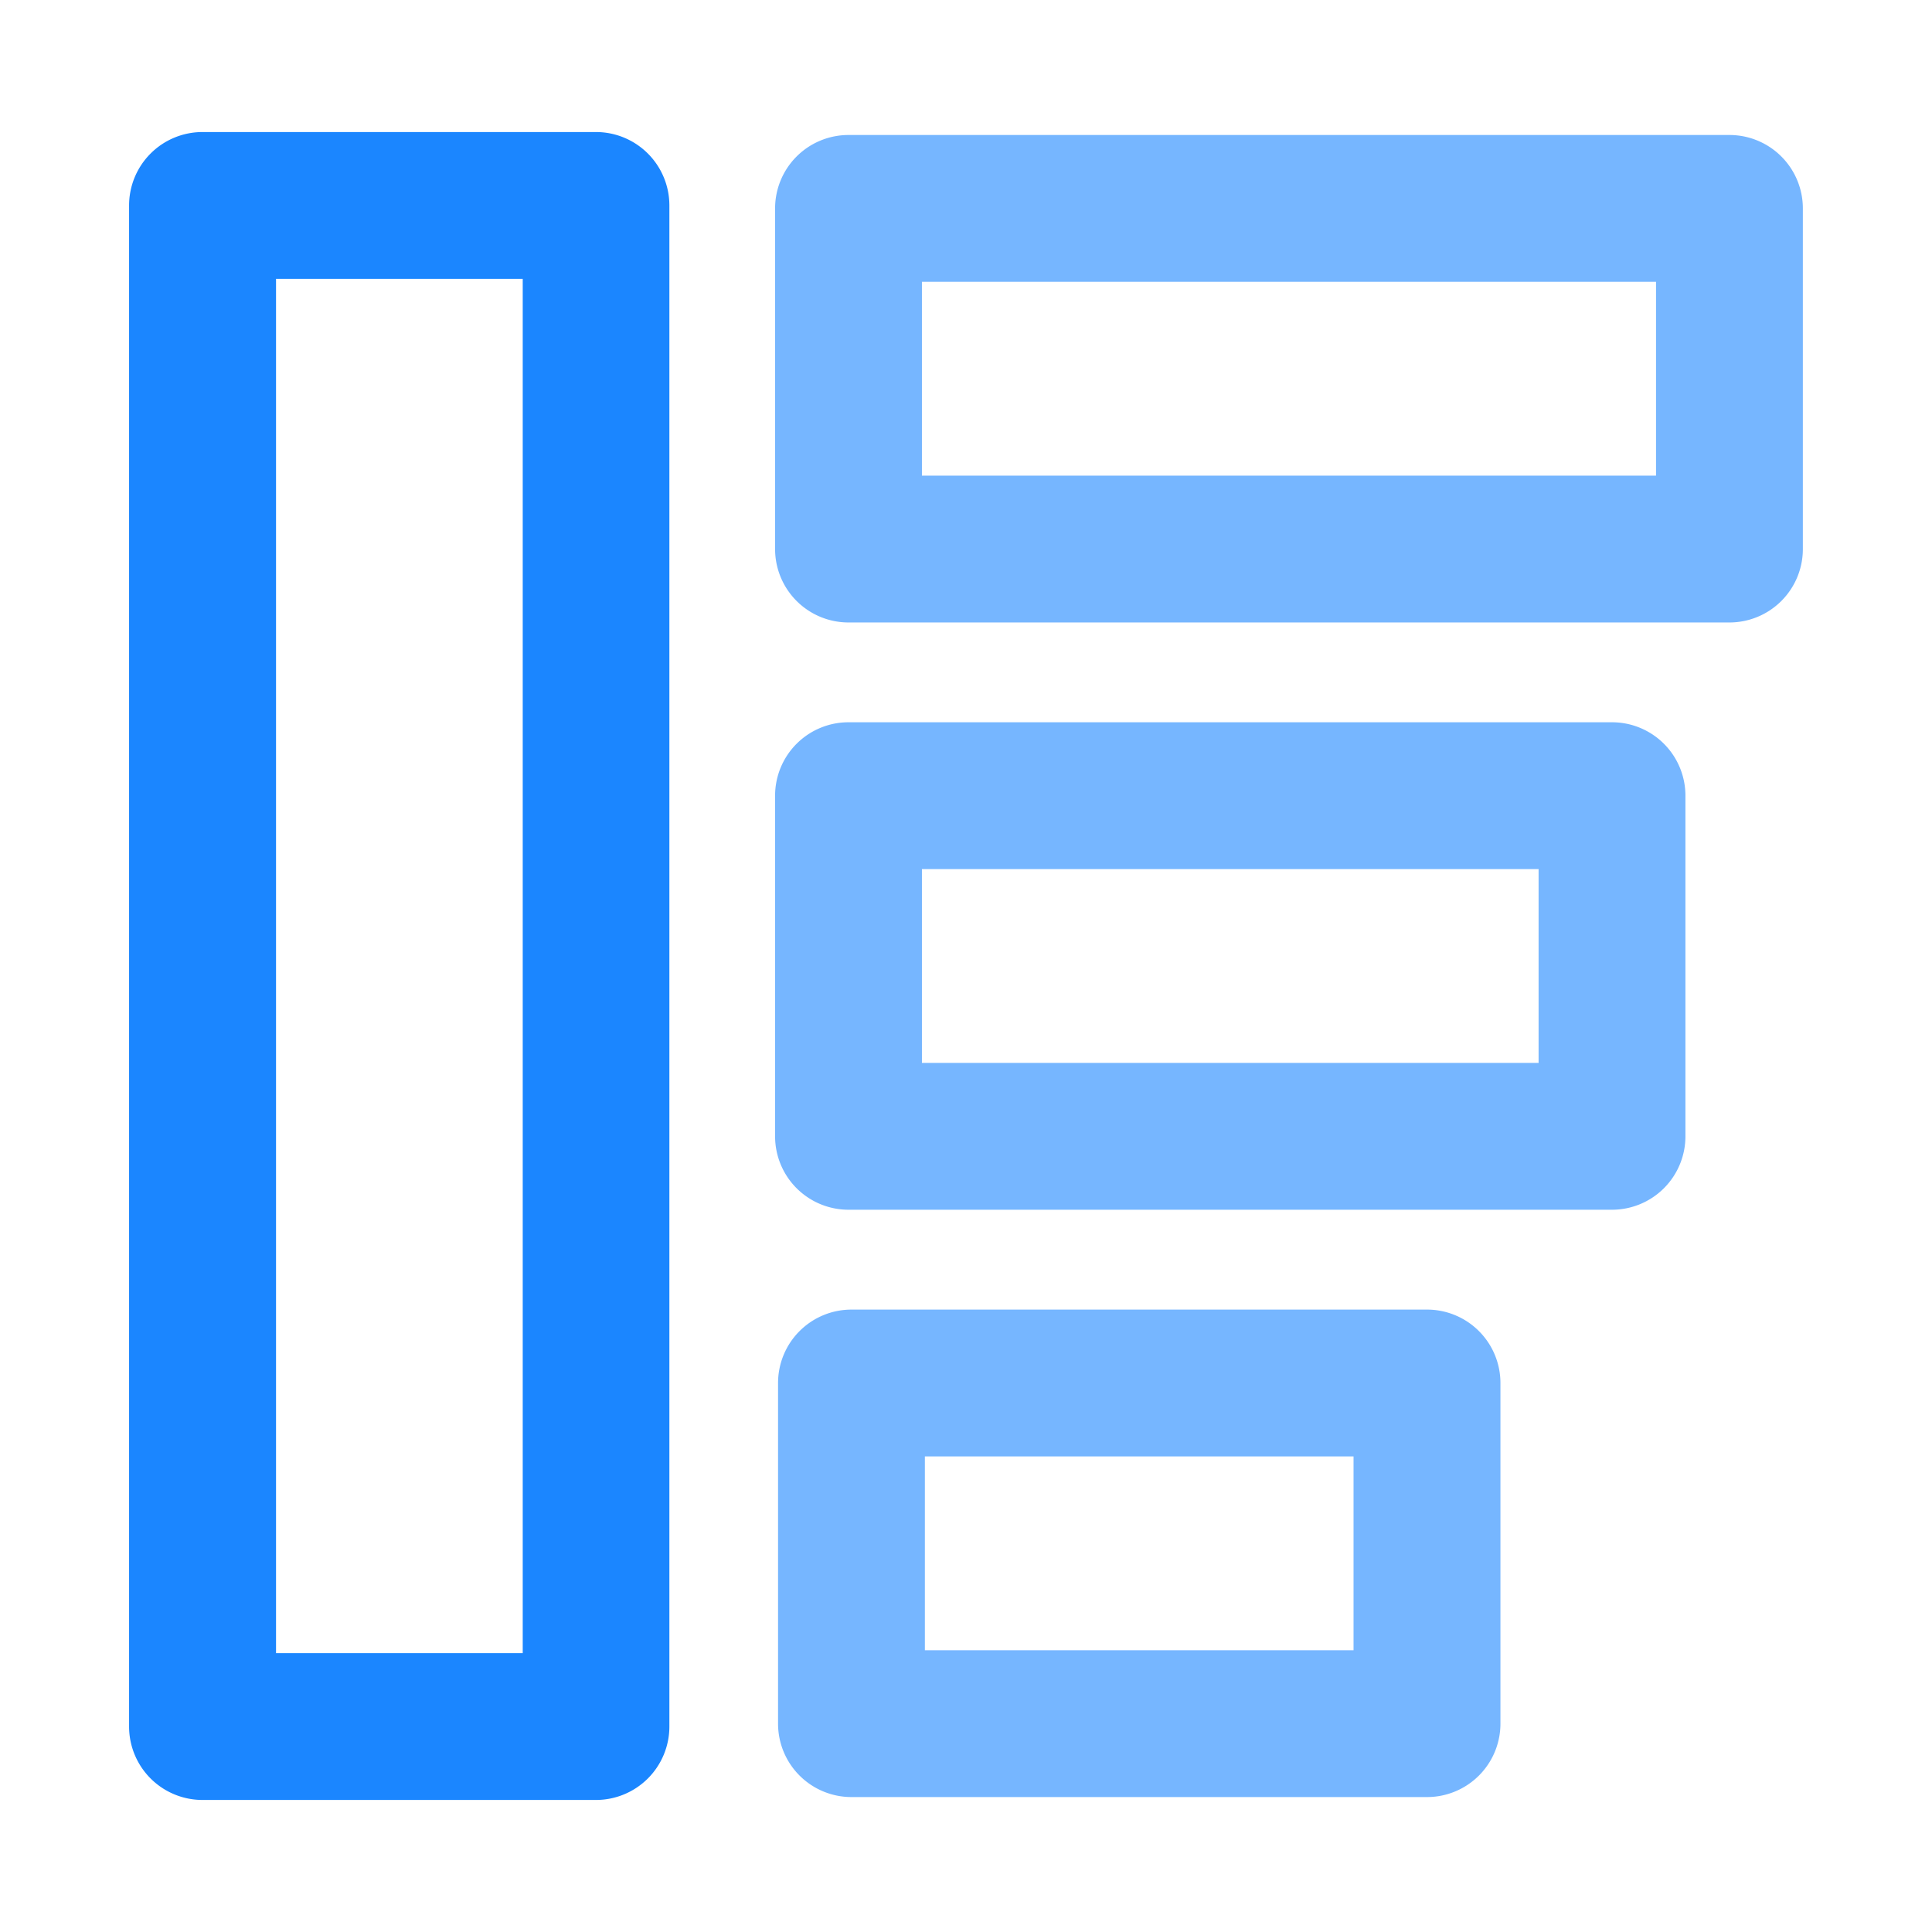 <svg xmlns="http://www.w3.org/2000/svg" width="32" height="32" viewBox="0 0 32 32"><defs><style>.a{fill:none;}.b,.c{fill:#1b86ff;}.c{opacity:0.6;}</style></defs><g transform="translate(-634 -1214)"><rect class="a" width="32" height="32" transform="translate(634 1214)"/><g transform="translate(4015.138 1685.187)"><g transform="translate(-3379 -469)"><path class="b" d="M-3371.266-441.374h-6.517A1.216,1.216,0,0,1-3379-442.59v-25.194a1.216,1.216,0,0,1,1.216-1.216h6.517a1.216,1.216,0,0,1,1.216,1.216v25.194A1.216,1.216,0,0,1-3371.266-441.374Zm-5.3-2.432h4.086v-22.762h-4.086Z" transform="translate(3379 469)"/></g><g transform="translate(-3368.3 -468.951)"><path class="c" d="M-3143.193-459.926h-14.591a1.216,1.216,0,0,1-1.216-1.216v-5.642a1.216,1.216,0,0,1,1.216-1.216h14.591a1.216,1.216,0,0,1,1.216,1.216v5.642A1.216,1.216,0,0,1-3143.193-459.926Zm-13.375-2.432h12.159v-3.21h-12.159Z" transform="translate(3159 468)"/></g><g transform="translate(-3368.3 -459.224)"><path class="c" d="M-3145.138-259.926h-12.646a1.216,1.216,0,0,1-1.216-1.216v-5.642a1.216,1.216,0,0,1,1.216-1.216h12.646a1.216,1.216,0,0,1,1.216,1.216v5.642A1.216,1.216,0,0,1-3145.138-259.926Zm-11.43-2.432h10.214v-3.21h-10.214Z" transform="translate(3159 268)"/></g><g transform="translate(-3368.251 -449.496)"><path class="c" d="M-3147.251-59.926h-9.533A1.216,1.216,0,0,1-3158-61.142v-5.642A1.216,1.216,0,0,1-3156.784-68h9.533a1.216,1.216,0,0,1,1.216,1.216v5.642A1.216,1.216,0,0,1-3147.251-59.926Zm-8.317-2.432h7.1v-3.21h-7.1Z" transform="translate(3158 68)"/></g></g></g></svg>